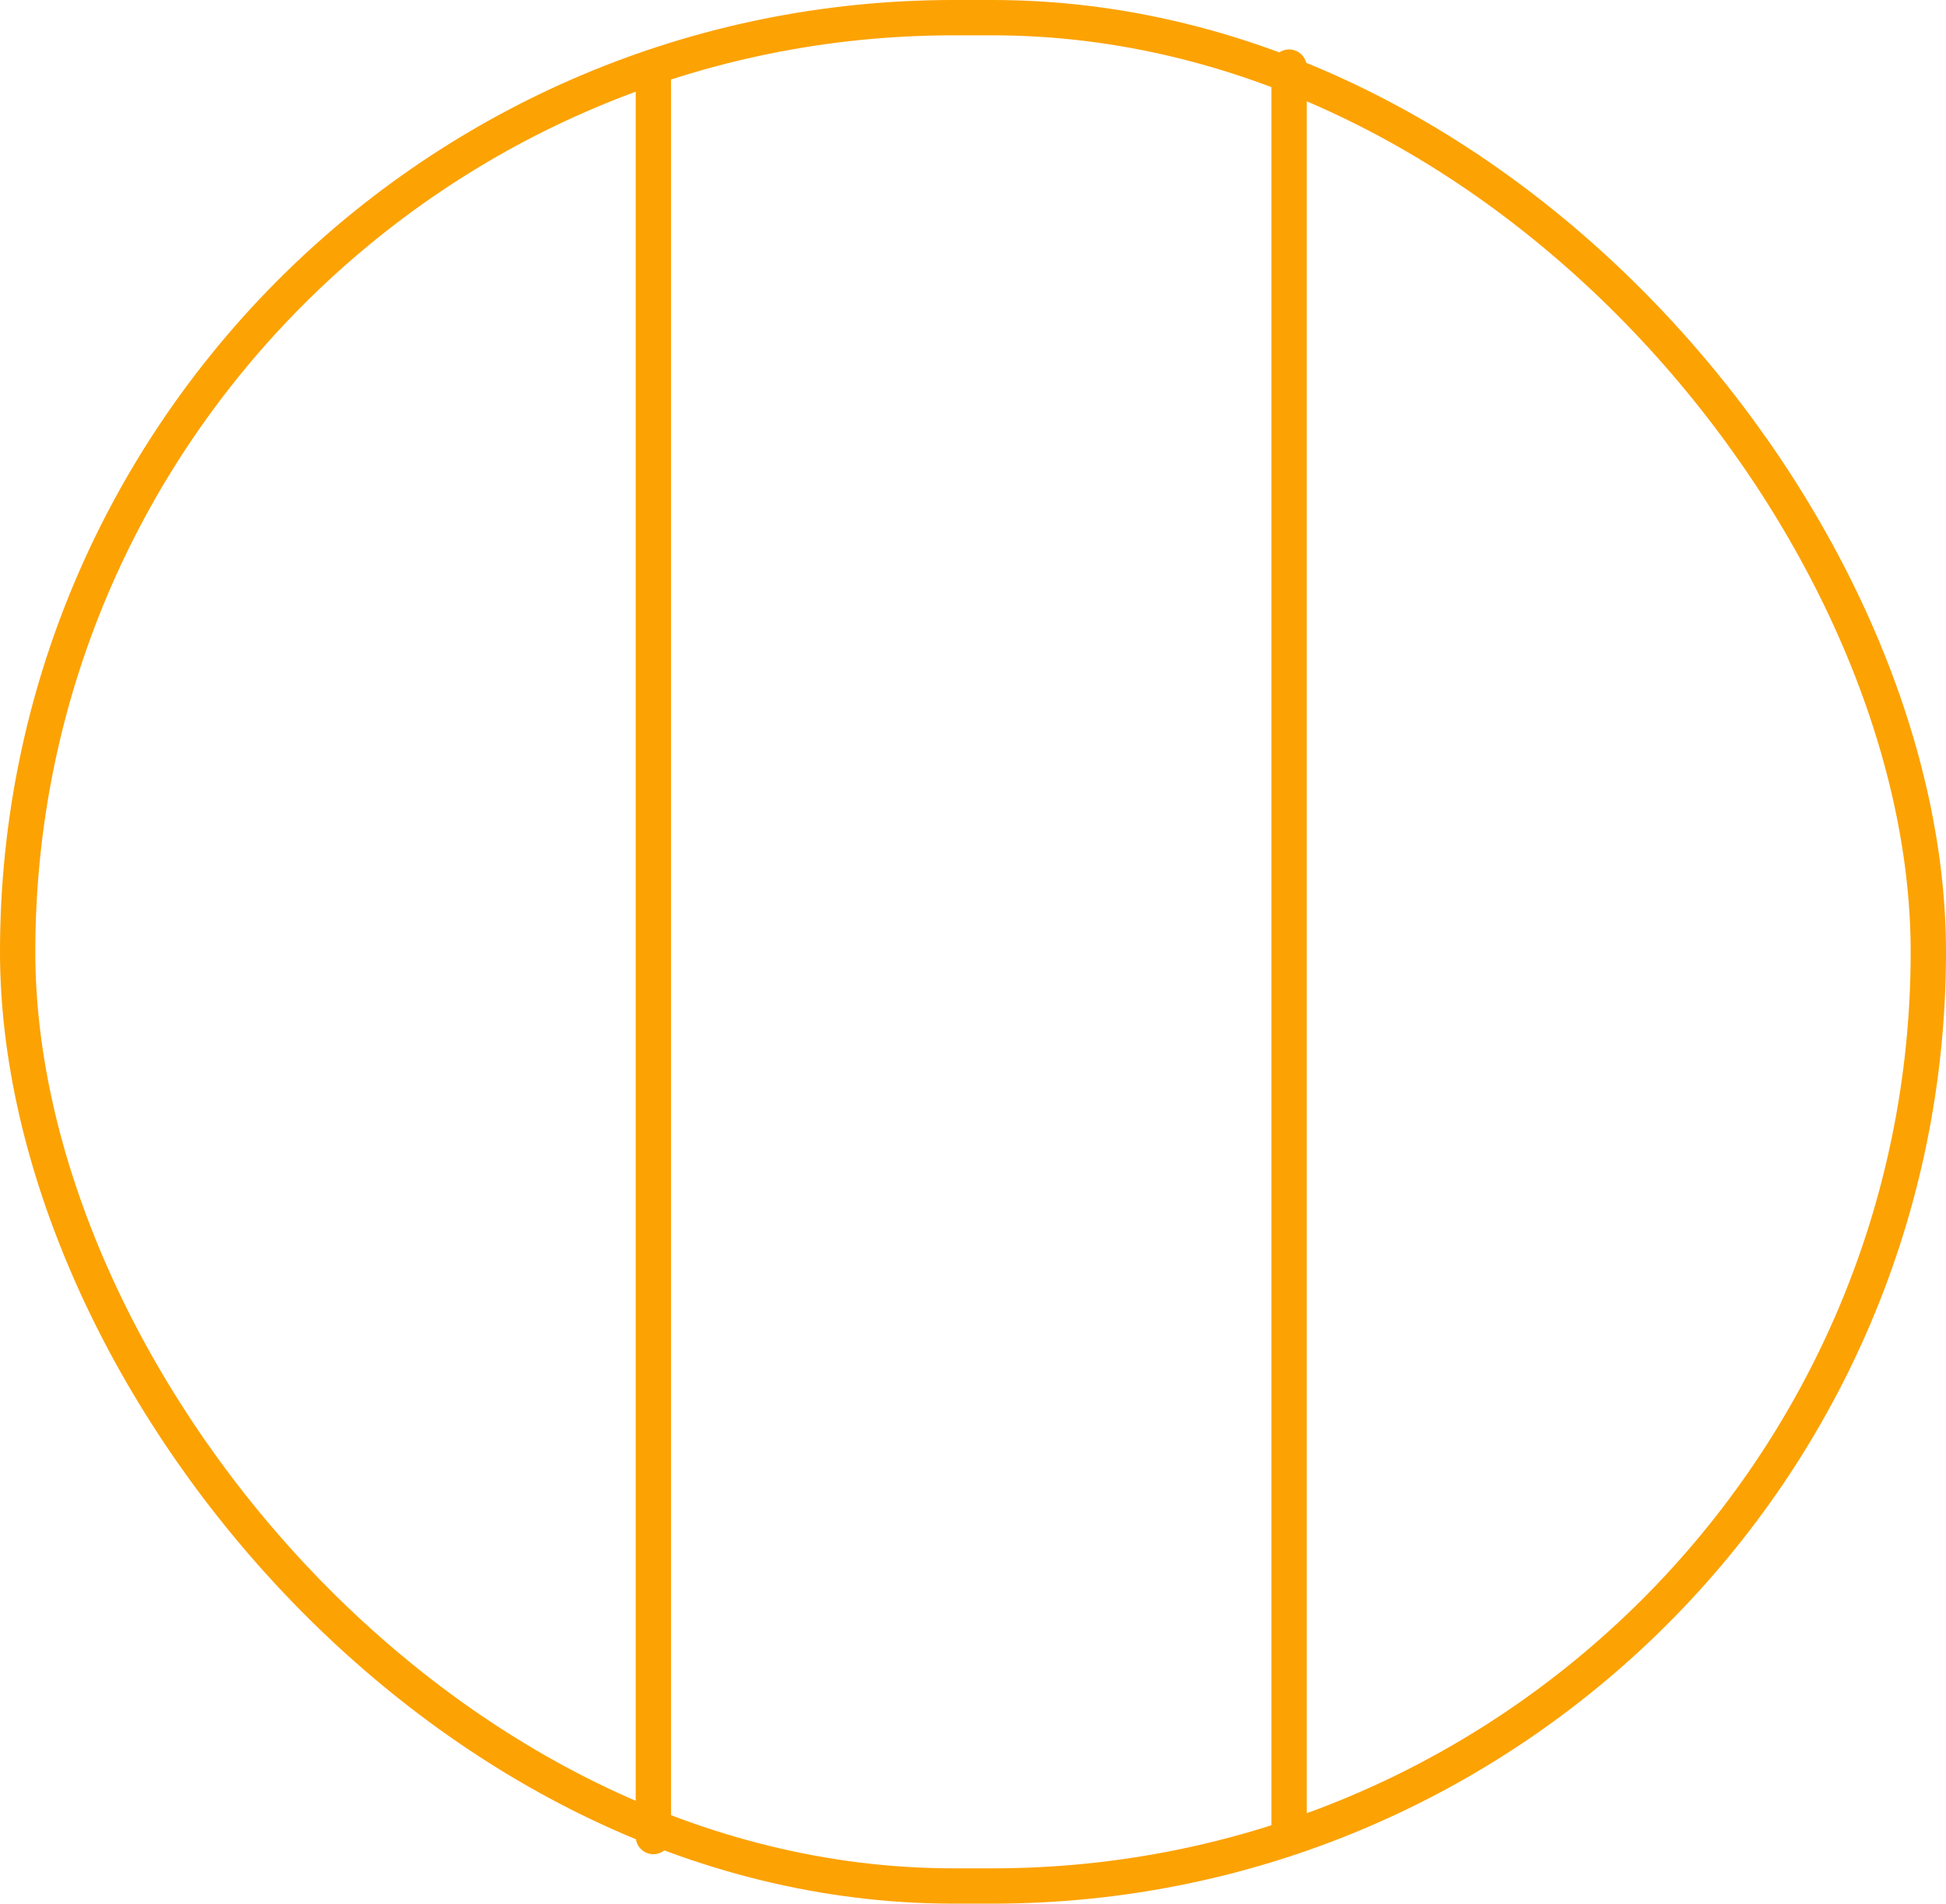 <?xml version="1.0" encoding="UTF-8"?>
<svg id="Layer_1" data-name="Layer 1" xmlns="http://www.w3.org/2000/svg" version="1.1" viewBox="0 0 55.1 53.9">
  <defs>
    <style>
      .cls-1, .cls-2 {
        fill: none;
        stroke: #fca203;
        stroke-linecap: round;
        stroke-linejoin: round;
      }

      .cls-2 {
        stroke-width: 1px;
      }
    </style>
  </defs>
  <rect class="cls-1" x=".5" y=".5" width="54.1" height="52.9" rx="26.5" ry="26.5" transform="translate(55.1 53.9) rotate(-180)"/>
  <line class="cls-2" x1="18.5" y1="52" x2="18.5" y2="1.9"/>
  <line class="cls-2" x1="36.5" y1="52" x2="36.5" y2="1.9"/>
</svg>